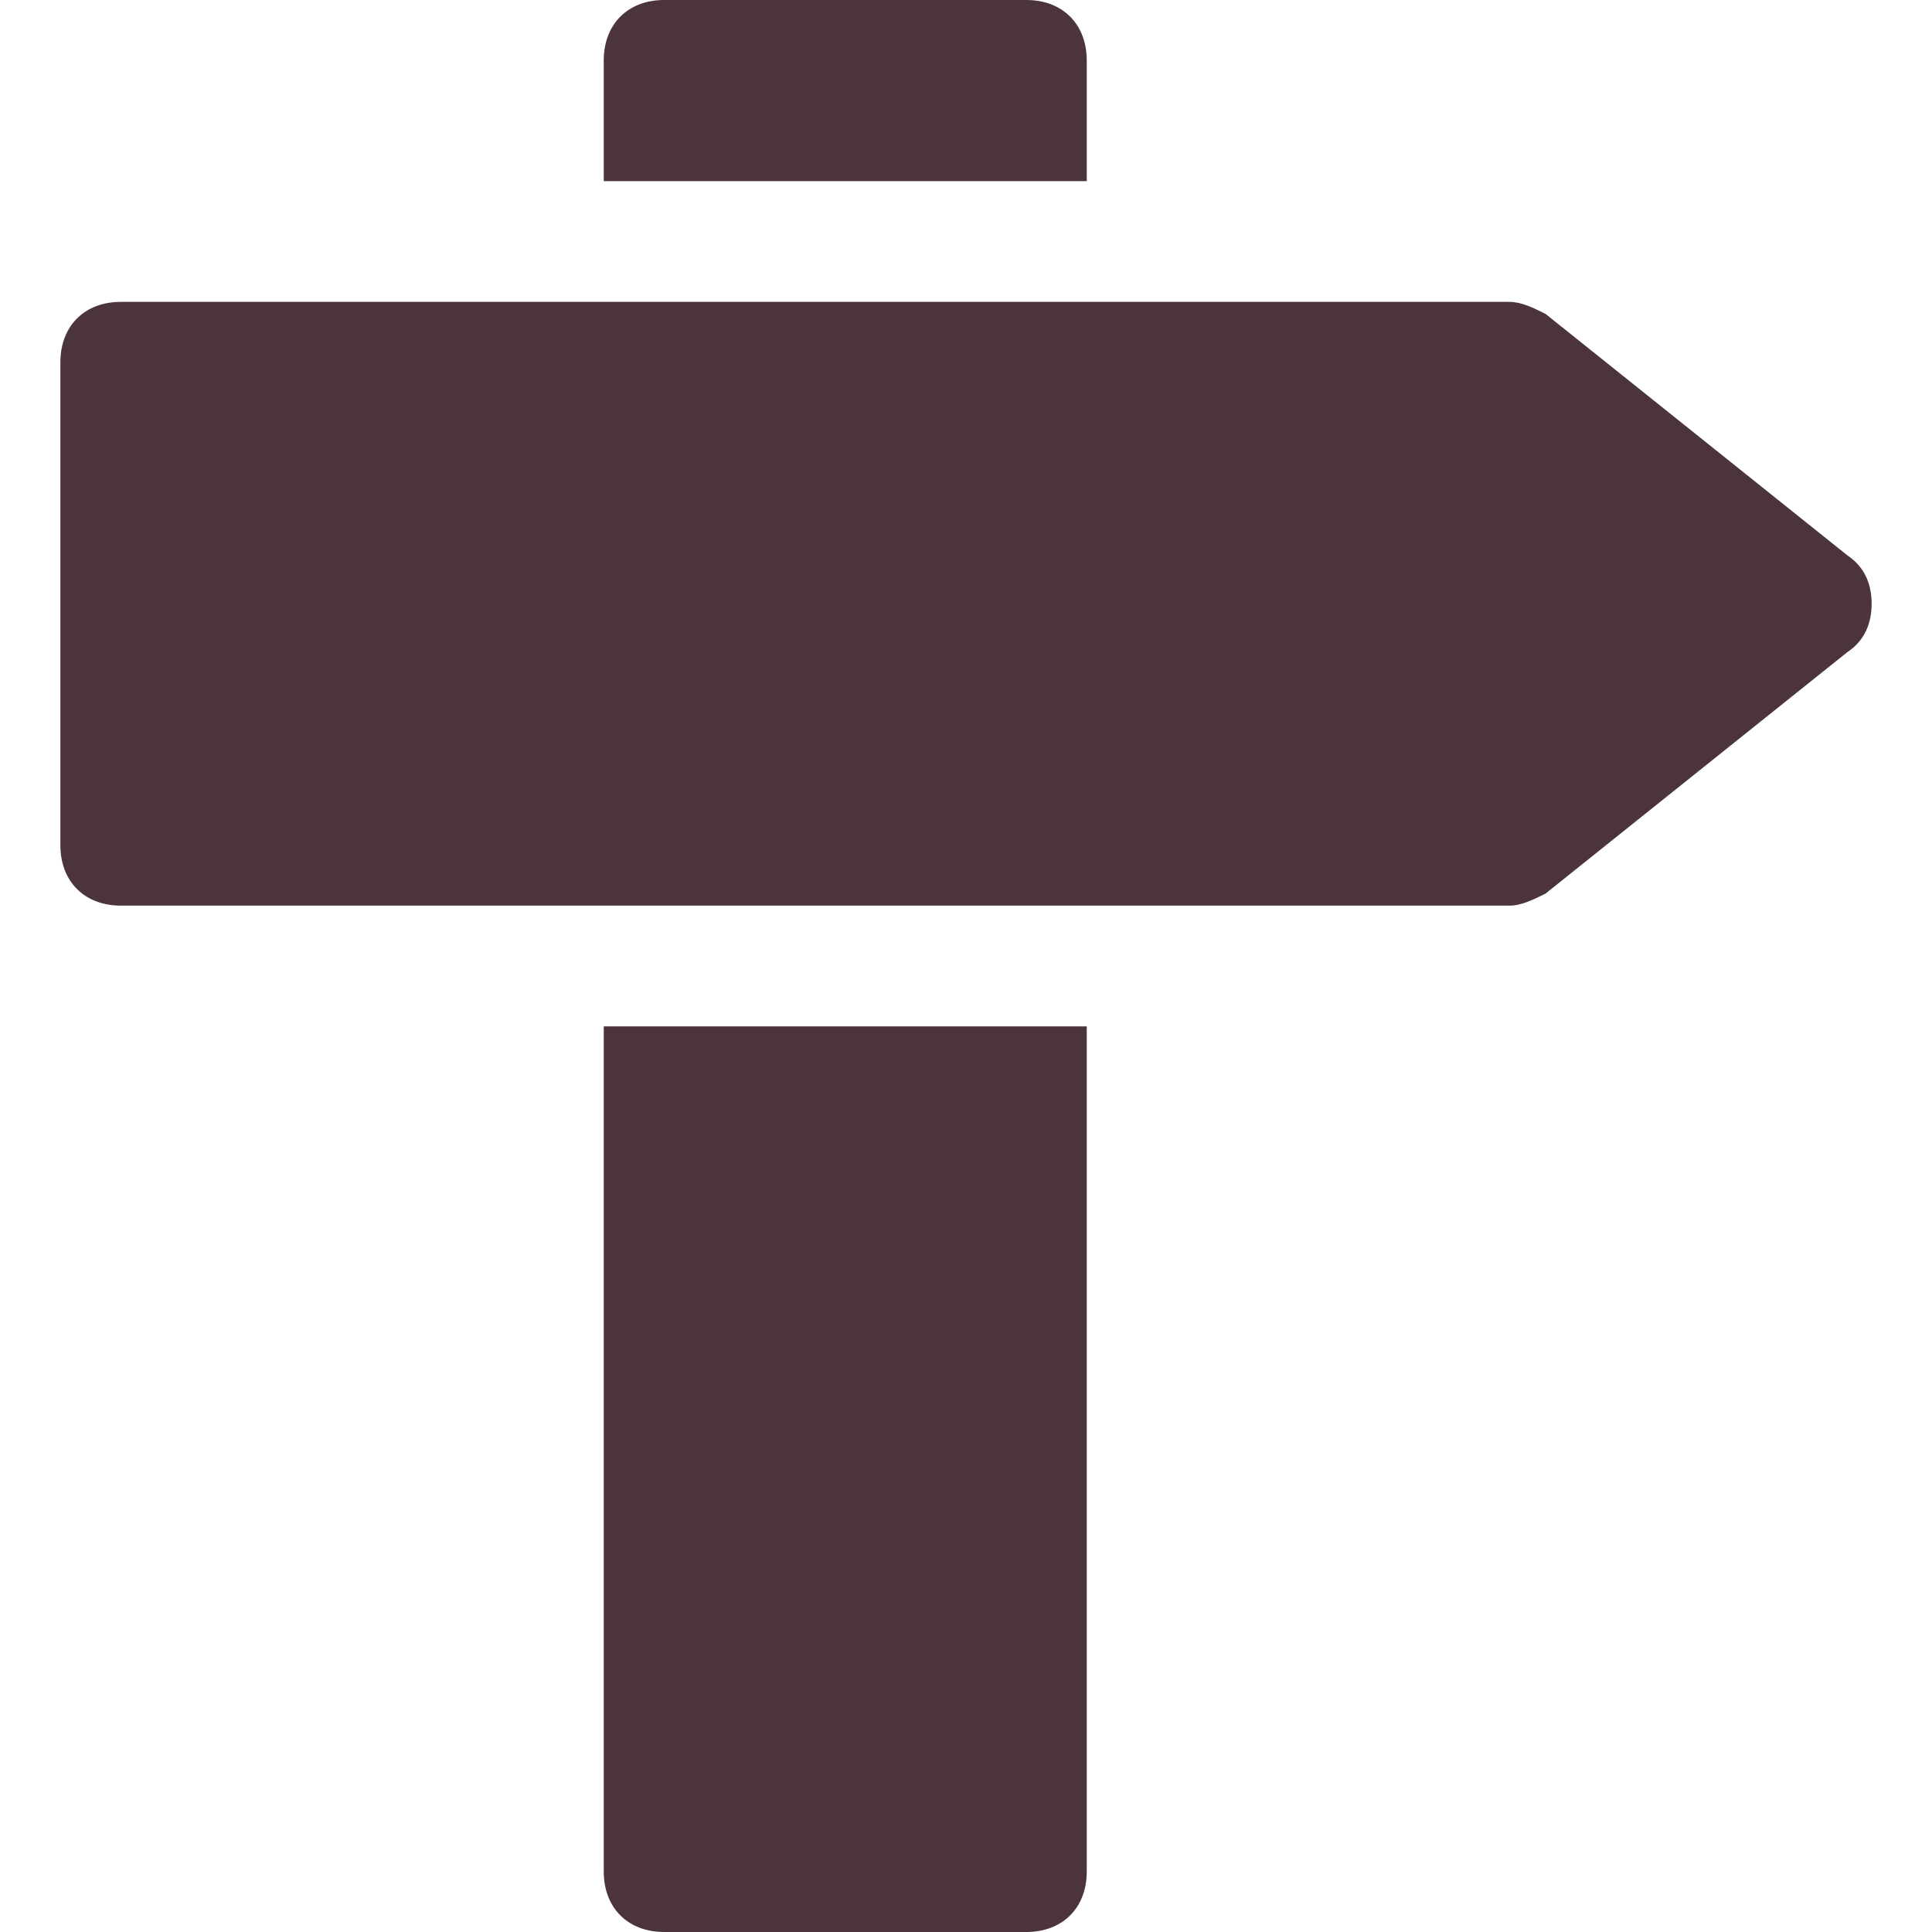 <svg xmlns="http://www.w3.org/2000/svg" width="32" height="32" viewBox="0 0 32 32"><g class="nc-icon-wrapper" fill="#4b353a"><path fill="#4b353a" d="M2,5h23c0.2,0,0.4,0.1,0.6,0.2l5,4C30.9,9.4,31,9.7,31,10s-0.1,0.6-0.4,0.8l-5,4C25.4,14.9,25.2,15,25,15H2 c-0.6,0-1-0.4-1-1V6C1,5.4,1.4,5,2,5z"></path> <path data-color="color-2" d="M10,3V1c0-0.6,0.4-1,1-1h6c0.6,0,1,0.4,1,1v2H10z"></path> <path data-color="color-2" d="M18,17v14c0,0.6-0.4,1-1,1h-6c-0.6,0-1-0.4-1-1V17H18z"></path></g></svg>